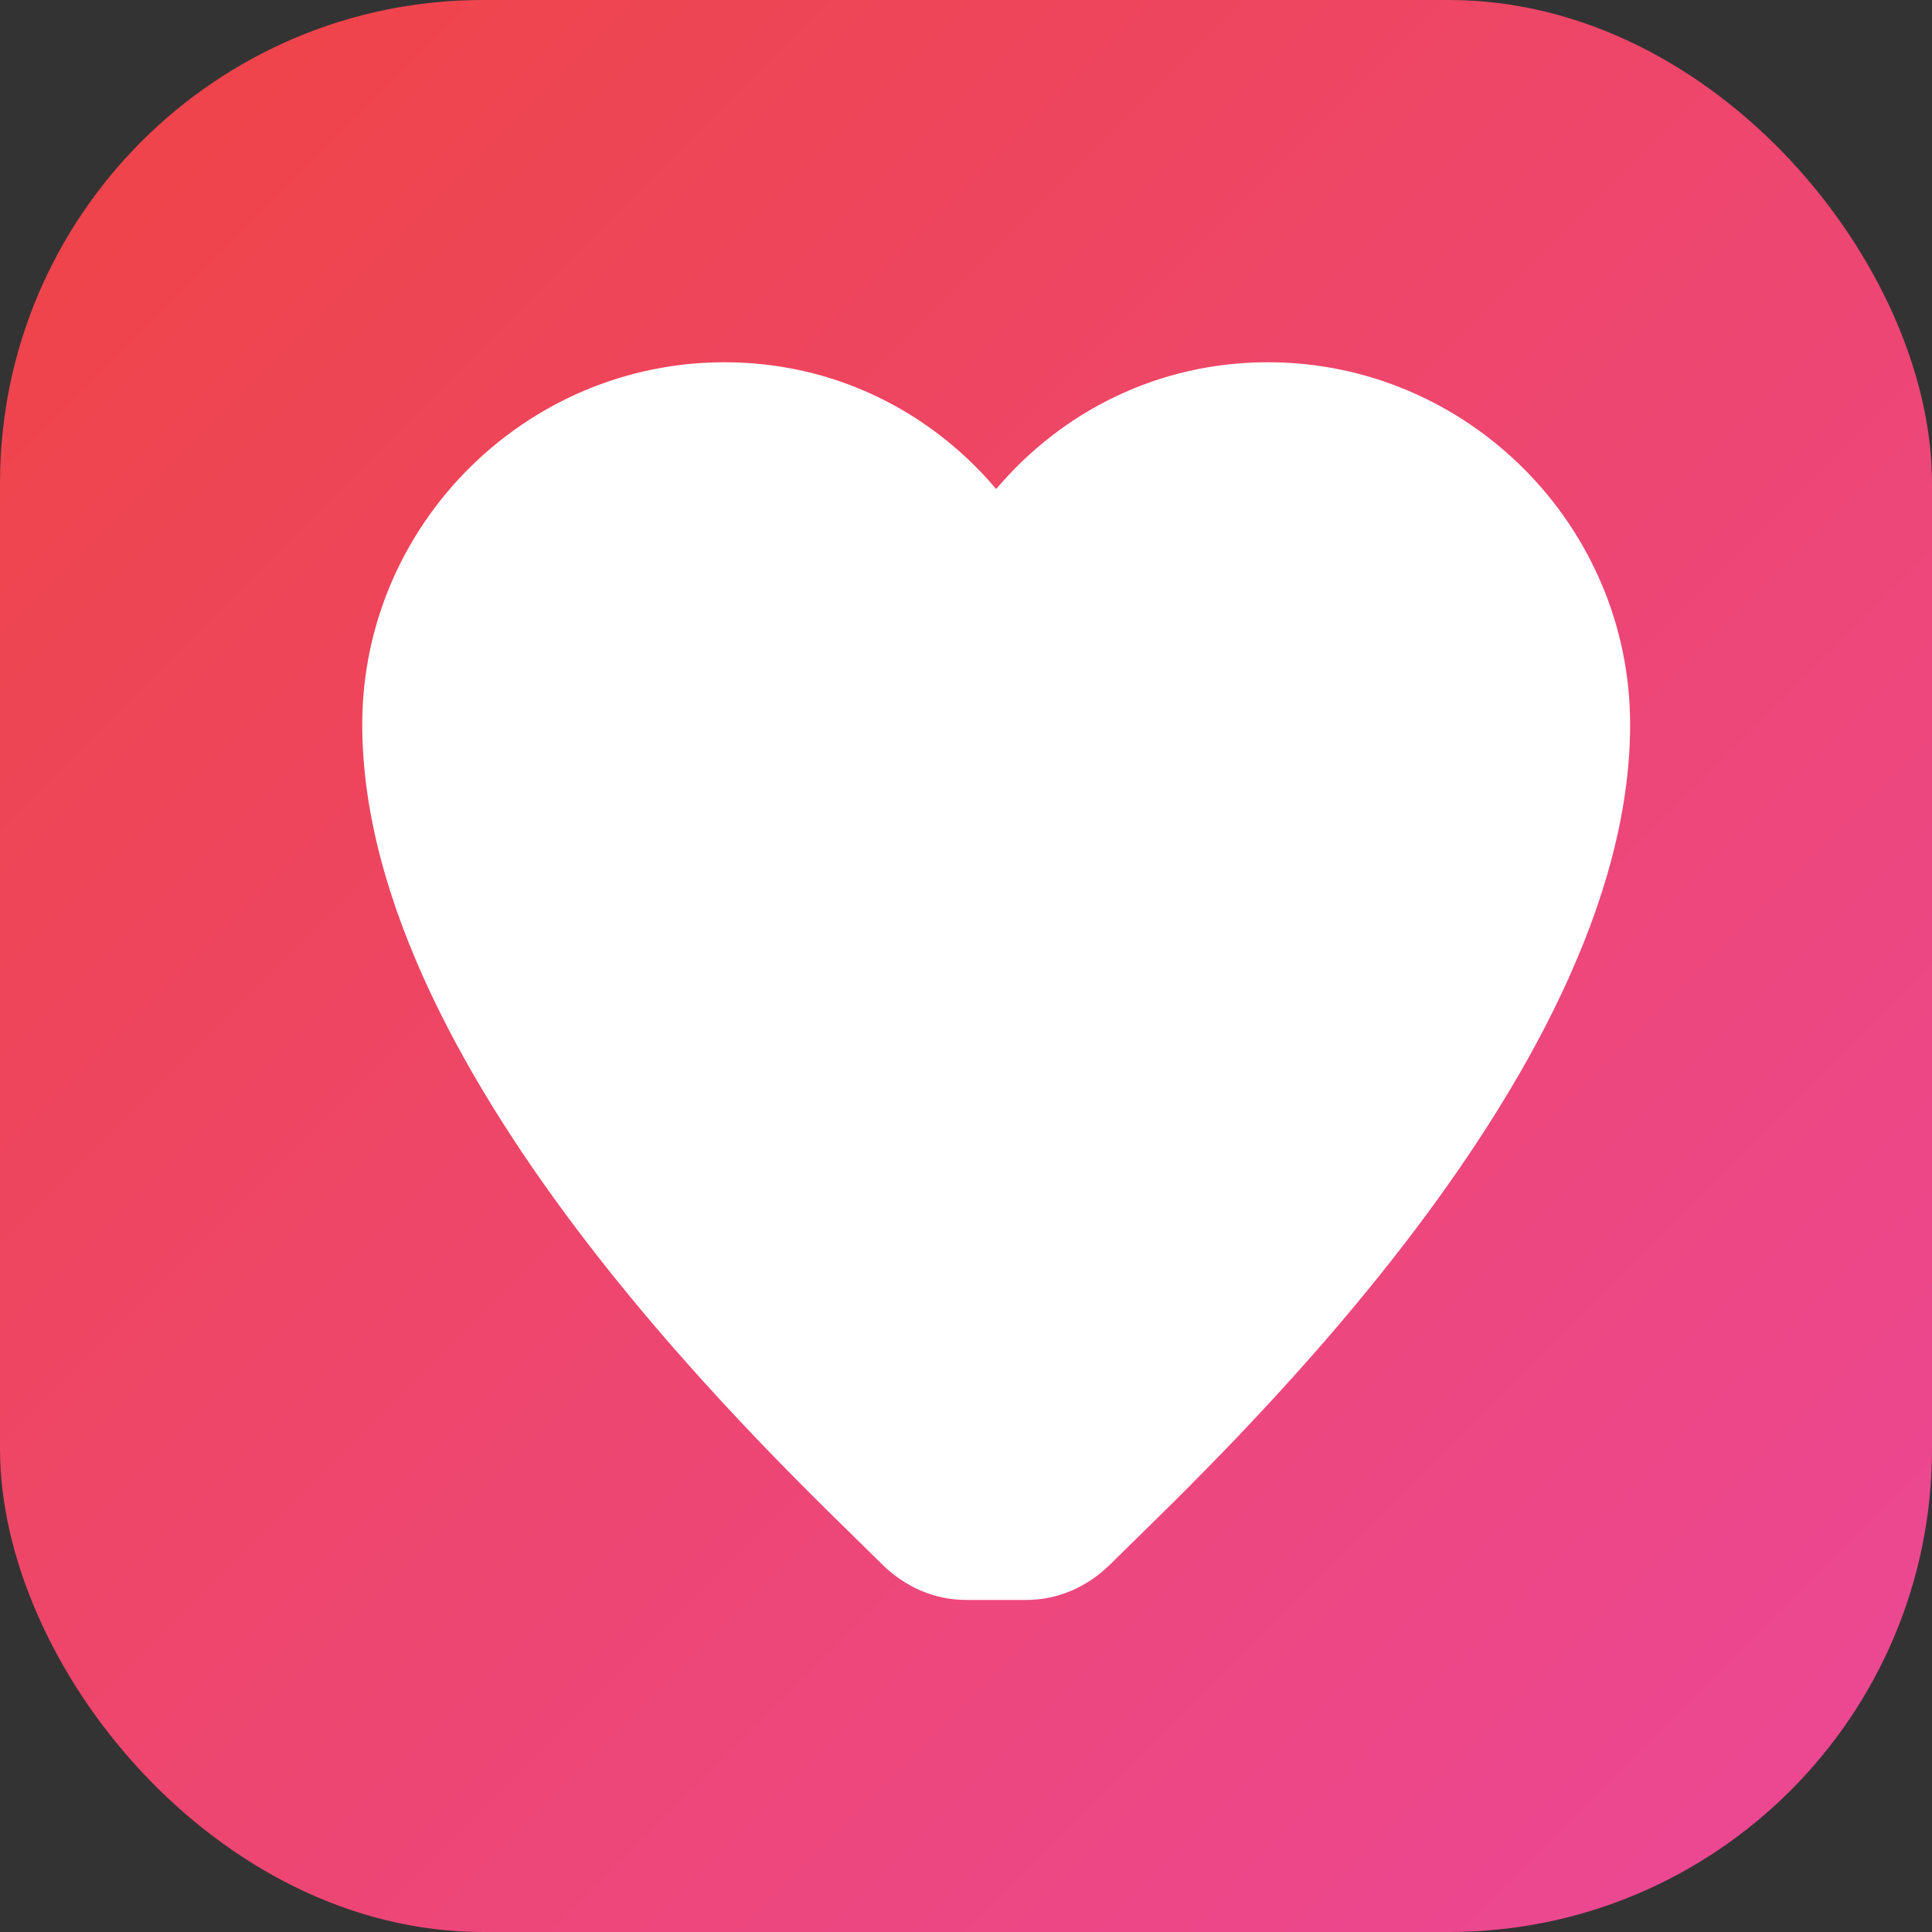 <svg width="32" height="32" viewBox="0 0 32 32" fill="none" xmlns="http://www.w3.org/2000/svg">
  <rect x="0" y="0" width="32" height="32" fill="#333333" stroke="none"/>
  <defs>
    <linearGradient id="heartGradient" x1="0%" y1="0%" x2="100%" y2="100%">
      <stop offset="0%" style="stop-color:#EF4444;stop-opacity:1" />
      <stop offset="100%" style="stop-color:#EC4899;stop-opacity:1" />
    </linearGradient>
  </defs>
  <rect width="32" height="32" rx="8" fill="url(#heartGradient)"/>
  <path d="M16 26.5c-.5 0-1-.2-1.4-.6C13.1 24.4 6 17.9 6 12c0-3.3 2.7-6 6-6 1.8 0 3.4.8 4.5 2.1C17.6 6.8 19.2 6 21 6c3.3 0 6 2.7 6 6 0 5.9-7.1 12.4-8.6 13.9-.4.4-.9.6-1.4.6z" fill="white"/>
</svg>